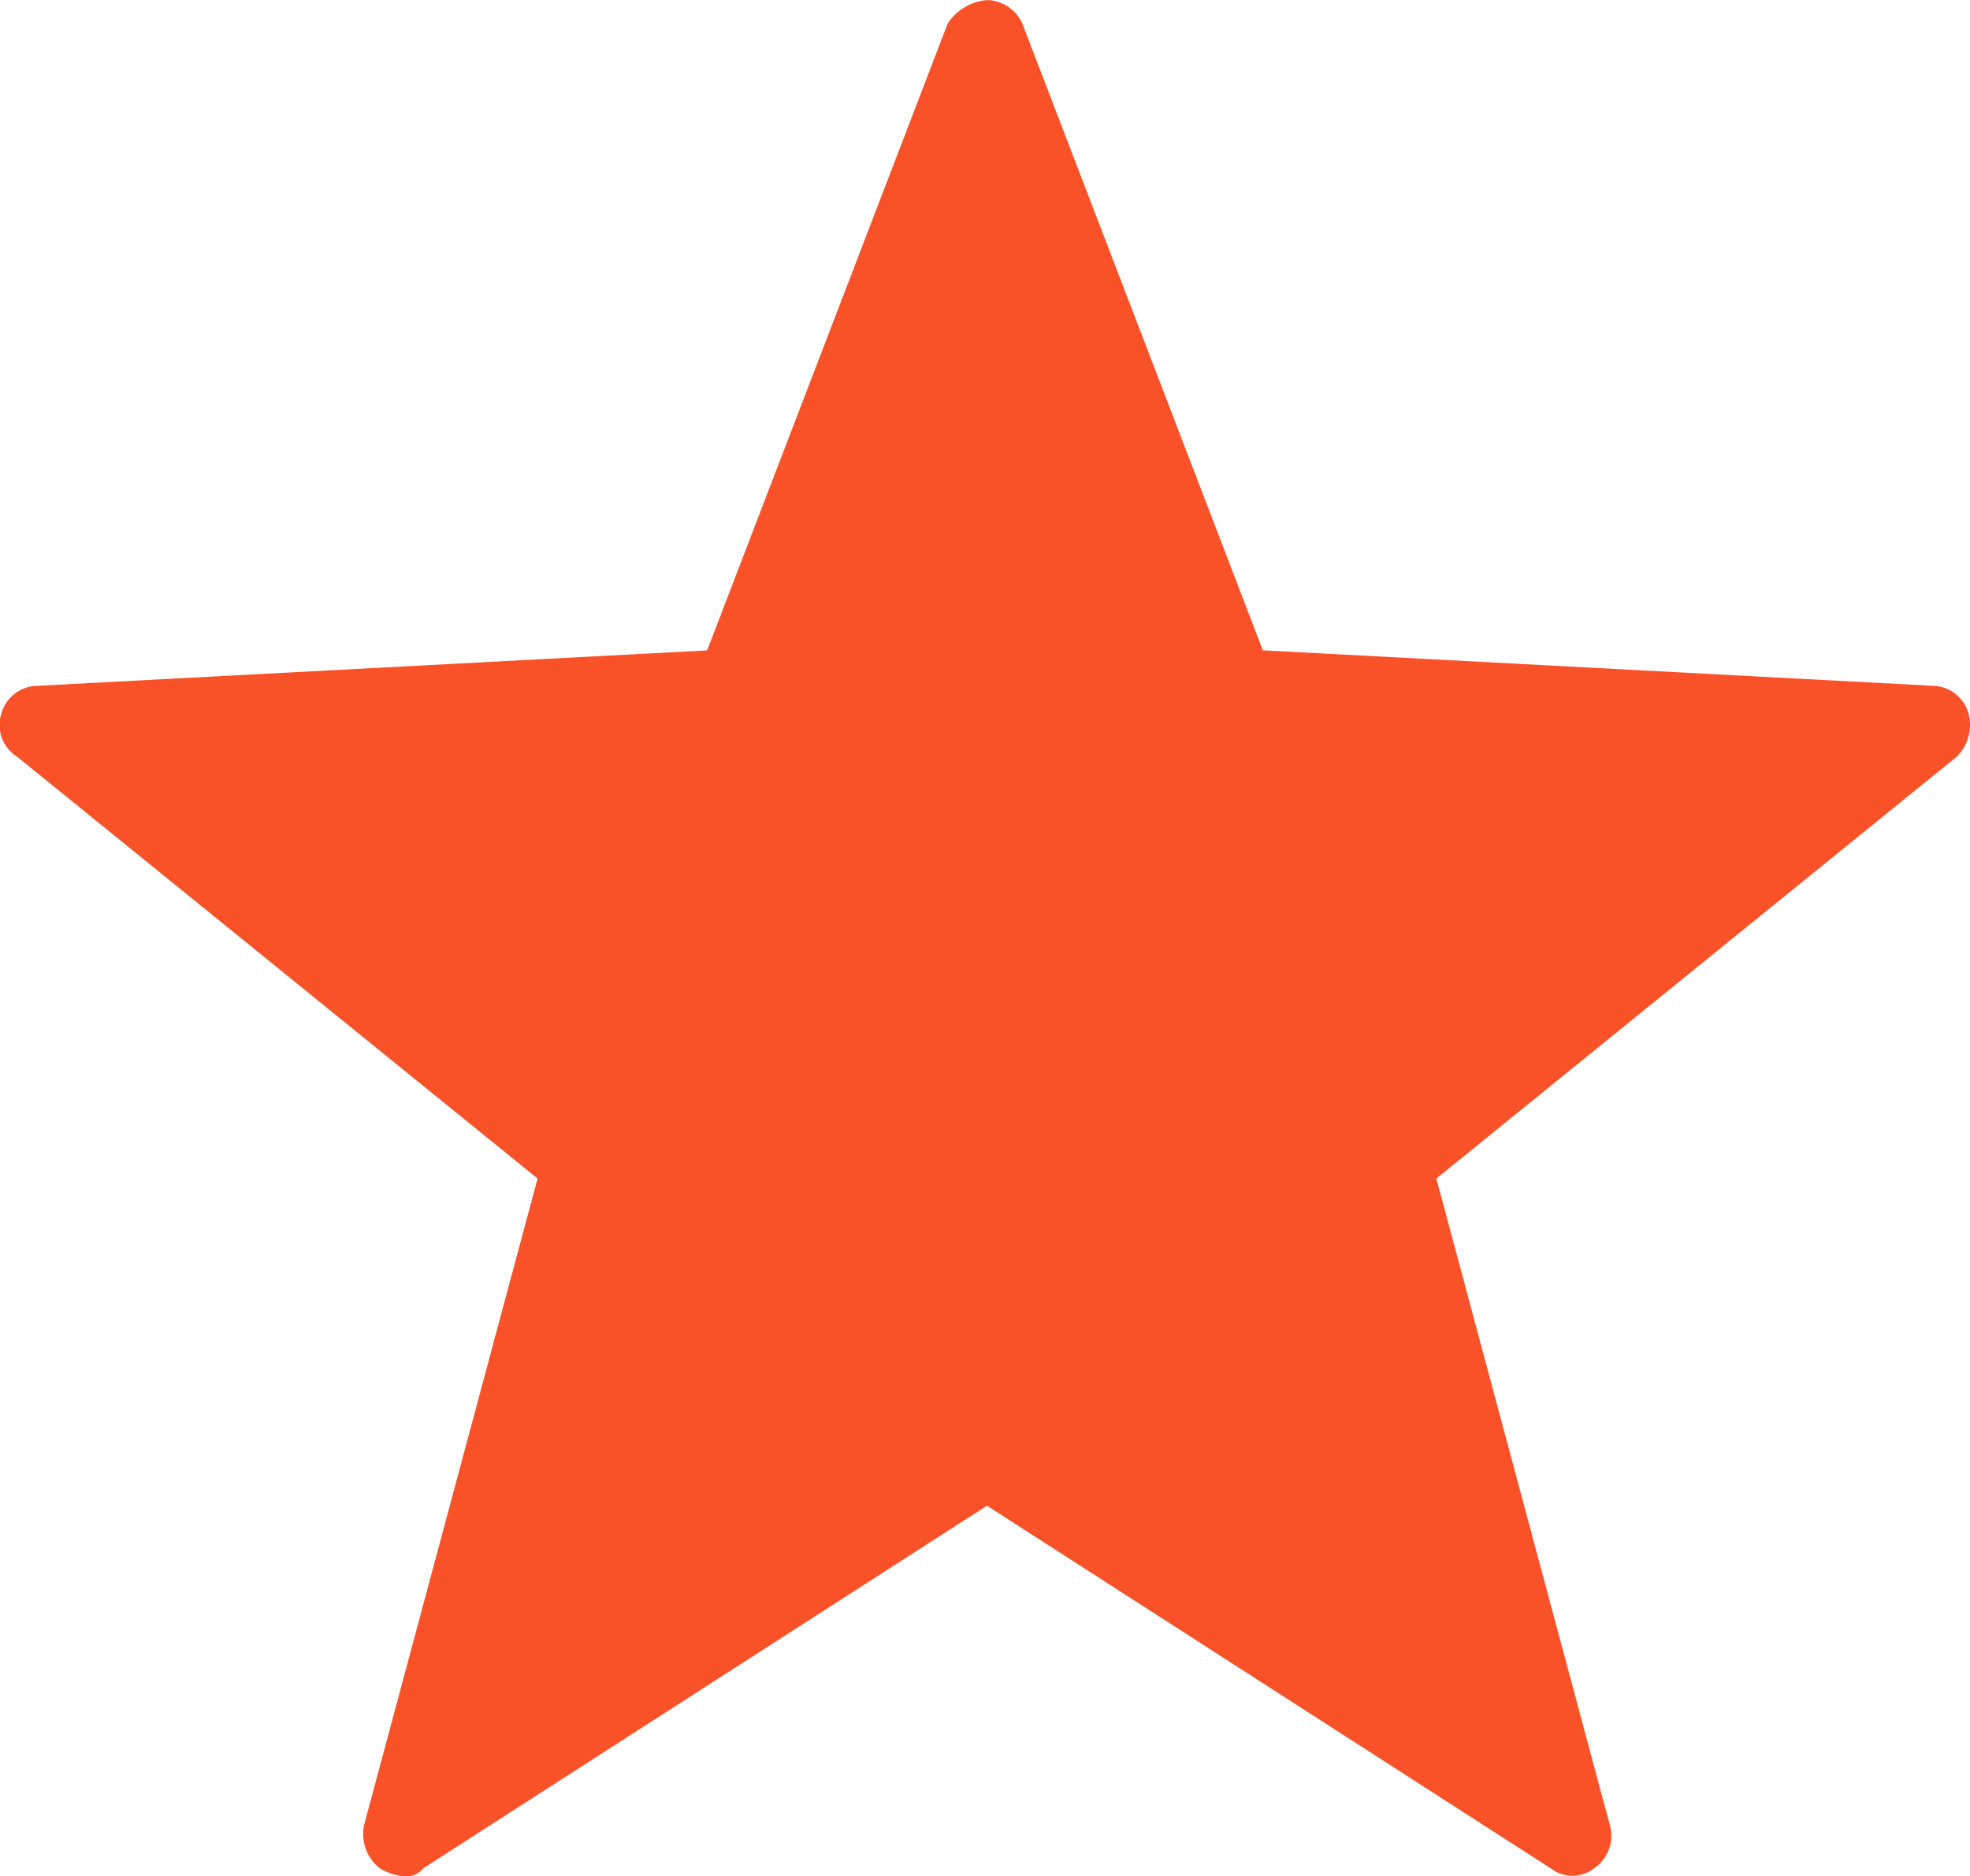 <svg xmlns="http://www.w3.org/2000/svg" width="104.986" height="100" viewBox="0 0 104.986 100"><g id="icono_experiencia" data-name="icono experiencia" transform="translate(0.185 -5.12)"><g id="Grupo_788" data-name="Grupo 788" transform="translate(-0.185 5.12)"><path id="Trazado_564" data-name="Trazado 564" d="M21.32,105.12a2.986,2.986,0,0,1-1.261-.42,2.332,2.332,0,0,1-.84-2.311l9.244-34.454L.731,45.456a1.994,1.994,0,0,1-.84-2.311,2.018,2.018,0,0,1,1.891-1.471L37.5,39.784l12.815-33.4a2.786,2.786,0,0,1,2.1-1.261A2.128,2.128,0,0,1,54.3,6.381l12.815,33.4,35.714,1.891a2.018,2.018,0,0,1,1.891,1.471,2.371,2.371,0,0,1-.63,2.311L76.362,67.935l9.244,34.454a2.1,2.1,0,0,1-.84,2.311,1.892,1.892,0,0,1-2.311,0L52.412,85.372,22.37,104.7a1.157,1.157,0,0,1-1.05.42Z" transform="translate(0.185 -5.12)" fill="#f95229"></path></g></g></svg>